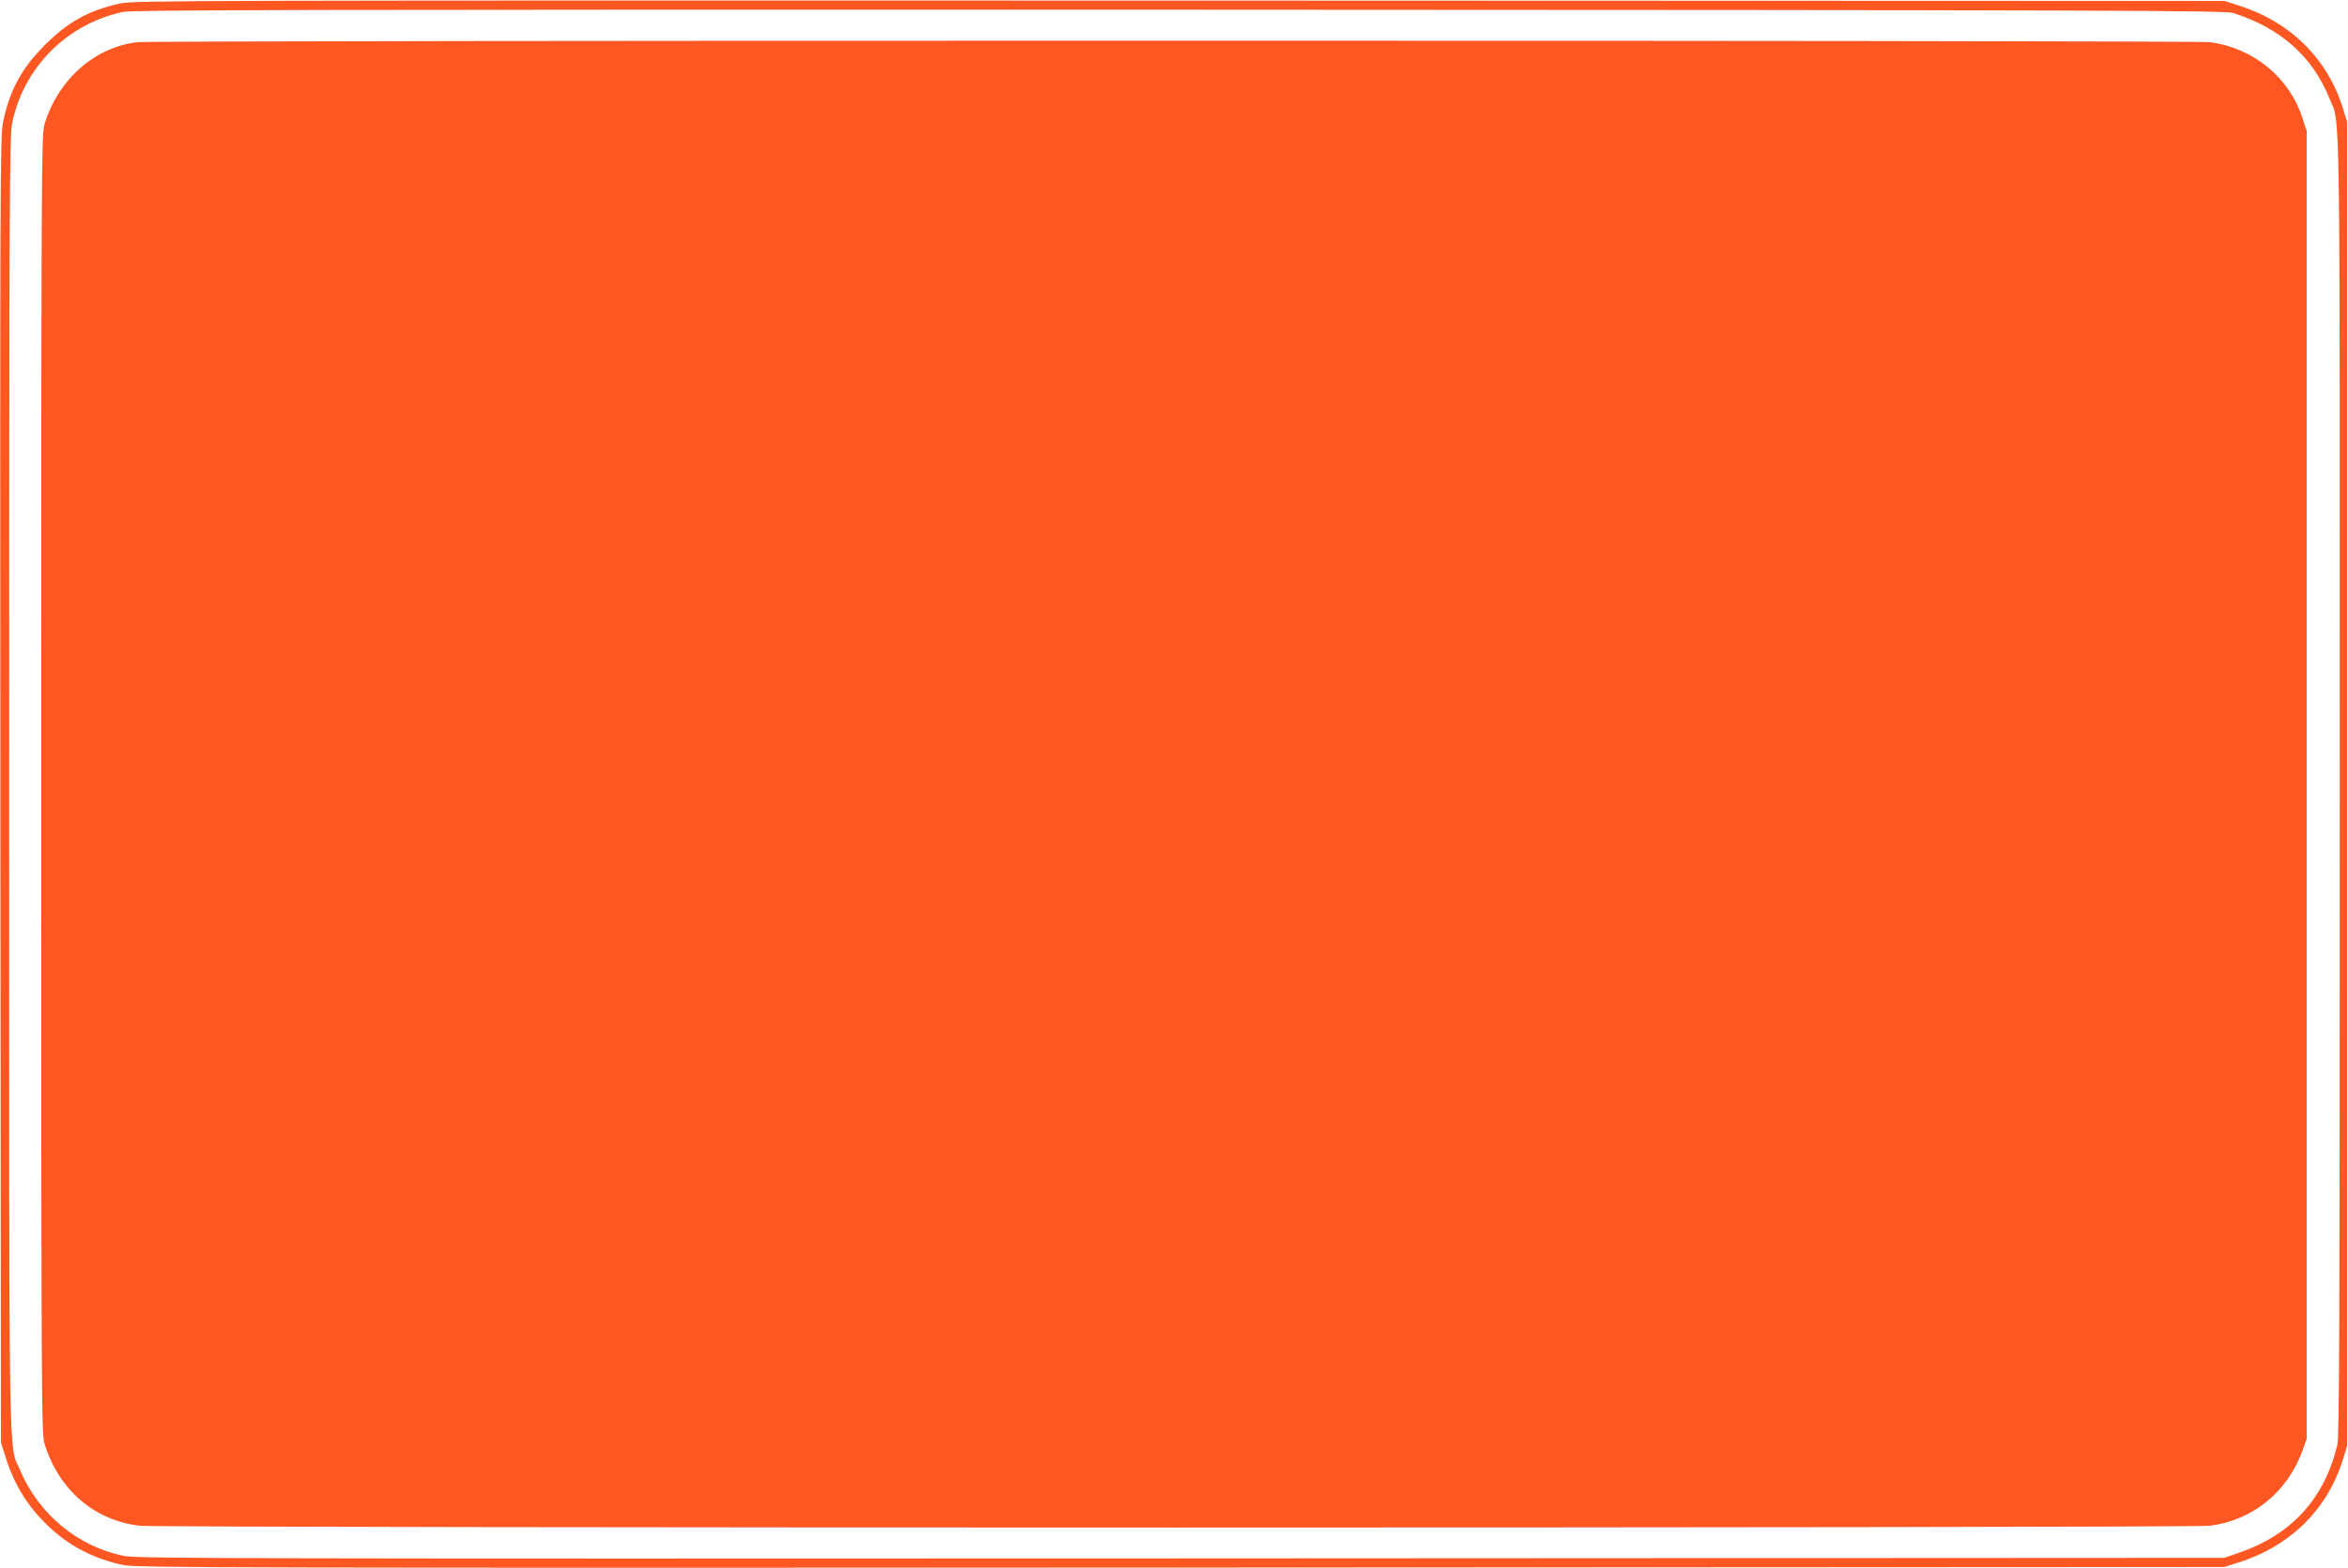 <?xml version="1.0" standalone="no"?>
<!DOCTYPE svg PUBLIC "-//W3C//DTD SVG 20010904//EN"
 "http://www.w3.org/TR/2001/REC-SVG-20010904/DTD/svg10.dtd">
<svg version="1.0" xmlns="http://www.w3.org/2000/svg"
 width="1280pt" height="855pt" viewBox="0 0 1280 855"
 preserveAspectRatio="xMidYMid meet">
<g transform="translate(0,855) scale(0.1,-0.1)"
fill="#ff5722" stroke="none">
<path d="M655 8531 c-170 -37 -284 -100 -410 -226 -129 -129 -194 -251 -229
-425 -15 -79 -16 -353 -14 -3640 l3 -3555 23 -73 c46 -151 117 -268 224 -373
117 -116 258 -190 424 -224 72 -14 618 -15 5764 -13 l5685 3 73 23 c284 88
489 289 574 562 l23 75 0 3610 0 3610 -23 75 c-85 273 -290 474 -574 562 l-73
23 -5695 2 c-5396 1 -5699 1 -5775 -16z m11520 -52 c258 -83 432 -237 524
-466 60 -148 56 118 56 -3743 0 -2925 -2 -3555 -13 -3600 -73 -297 -252 -492
-547 -591 l-70 -24 -5685 -3 c-5087 -2 -5693 -1 -5762 13 -251 50 -465 226
-566 463 -67 156 -62 -139 -62 3747 0 3178 2 3533 16 3603 63 305 298 541 604
607 55 11 933 13 5760 12 5193 -2 5699 -4 5745 -18z"/>
<path d="M749 8320 c-232 -27 -431 -202 -506 -446 -17 -57 -18 -194 -18 -3599
0 -3405 1 -3542 18 -3599 78 -251 272 -418 520 -446 110 -13 11186 -13 11284
0 234 30 423 184 505 410 l23 65 0 3565 0 3565 -24 73 c-72 221 -268 381 -504
412 -87 11 -11201 11 -11298 0z"/>
</g>
</svg>
